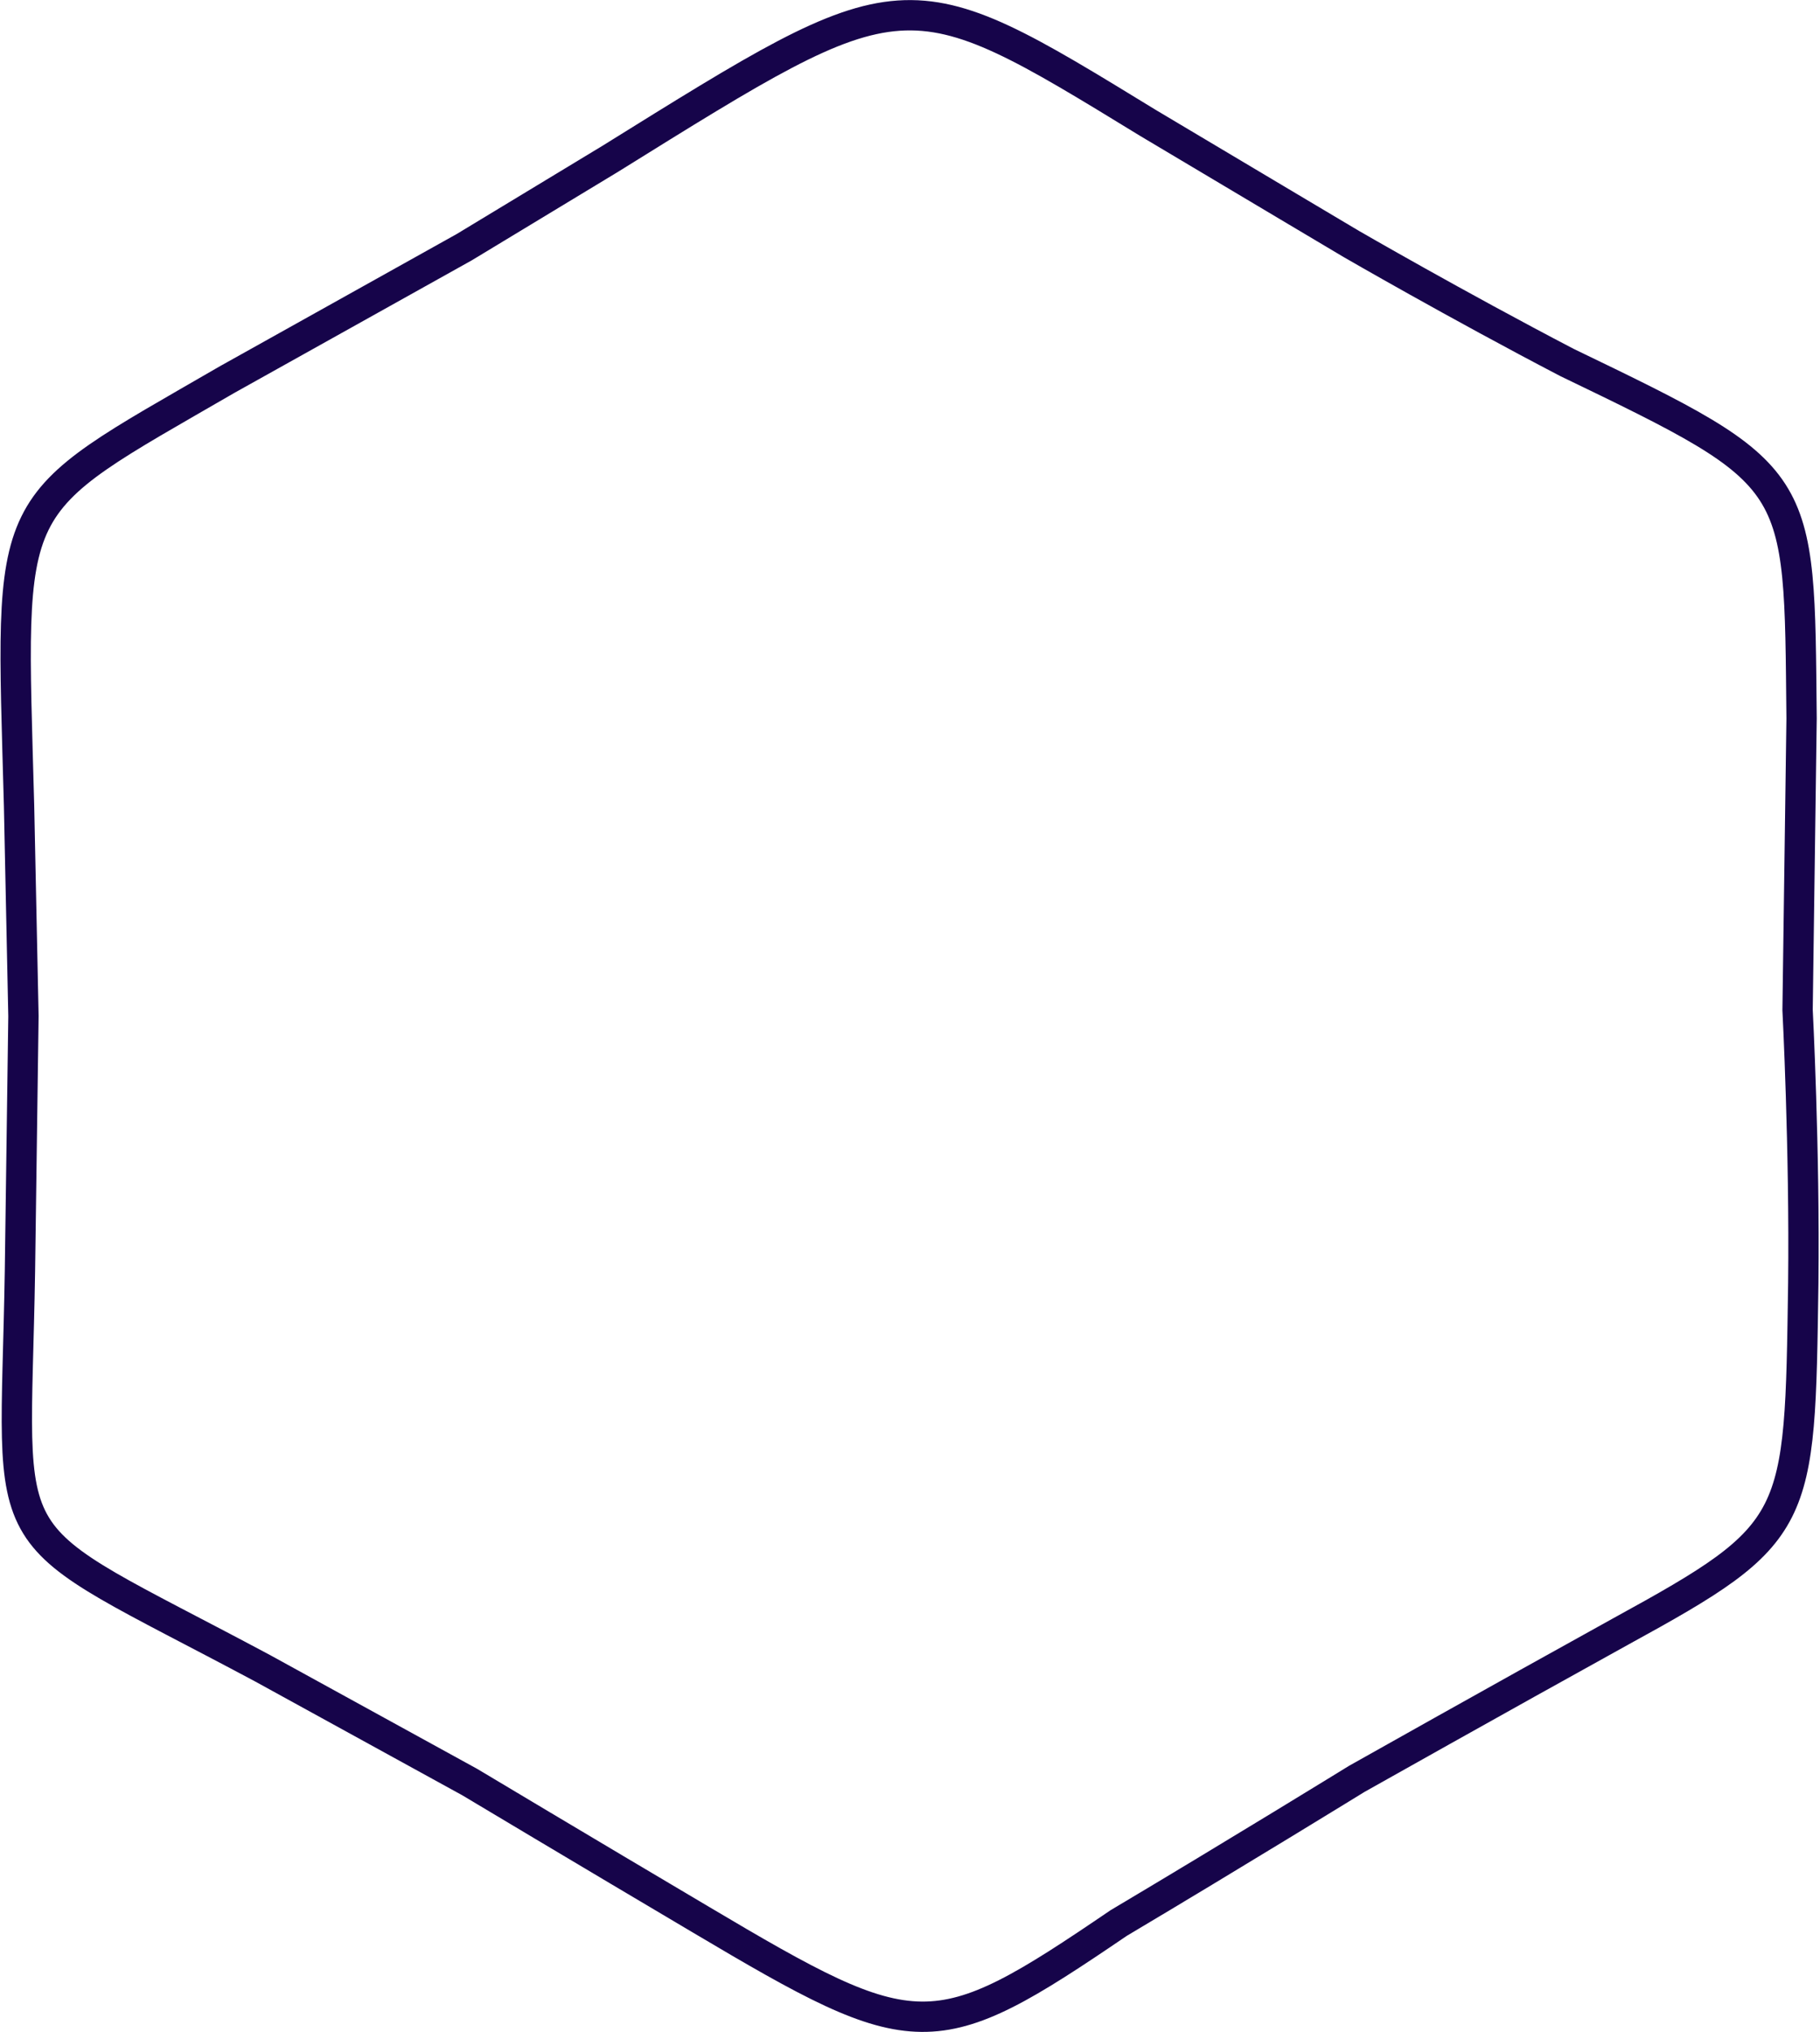 <svg xmlns="http://www.w3.org/2000/svg" width="120.031" height="134" viewBox="0 0 120.031 134">
  <defs>
    <style>
      .cls-1 {
        fill: none;
        stroke: #16044a;
        stroke-width: 2px;
        fill-rule: evenodd;
      }
    </style>
  </defs>
  <path id="Polygon_1" data-name="Polygon 1" class="cls-1" d="M624.785,1232.38c-0.126,9.18-.264,19.22-0.264,19.22s0.477,9.19.376,18.02c-0.229,15.86-.142,16.45-12.006,22.95-8.209,4.54-17.442,9.74-17.442,9.74s-8.024,4.94-15.708,9.51c-12.206,8.31-13.3,8.23-27.521-.21-7.537-4.46-15.274-9.09-15.274-9.09s-6.633-3.64-13.651-7.5c-18.183-9.72-16.329-6.65-16.011-26.19,0.116-8.44.231-16.82,0.231-16.82s-0.136-6.52-.289-13.86c-0.563-20.87-1.226-19.46,13.742-28.13,7.68-4.29,15.619-8.72,15.619-8.72s4.318-2.61,9.633-5.83c19.545-12.15,19.338-12.23,35.448-2.37,6.894,4.11,13.422,7.99,13.422,7.99s6.908,4,14.214,7.81C625,1216.47,624.623,1216.33,624.785,1232.38Z" transform="translate(-505.969 -1185)"/>
</svg>
